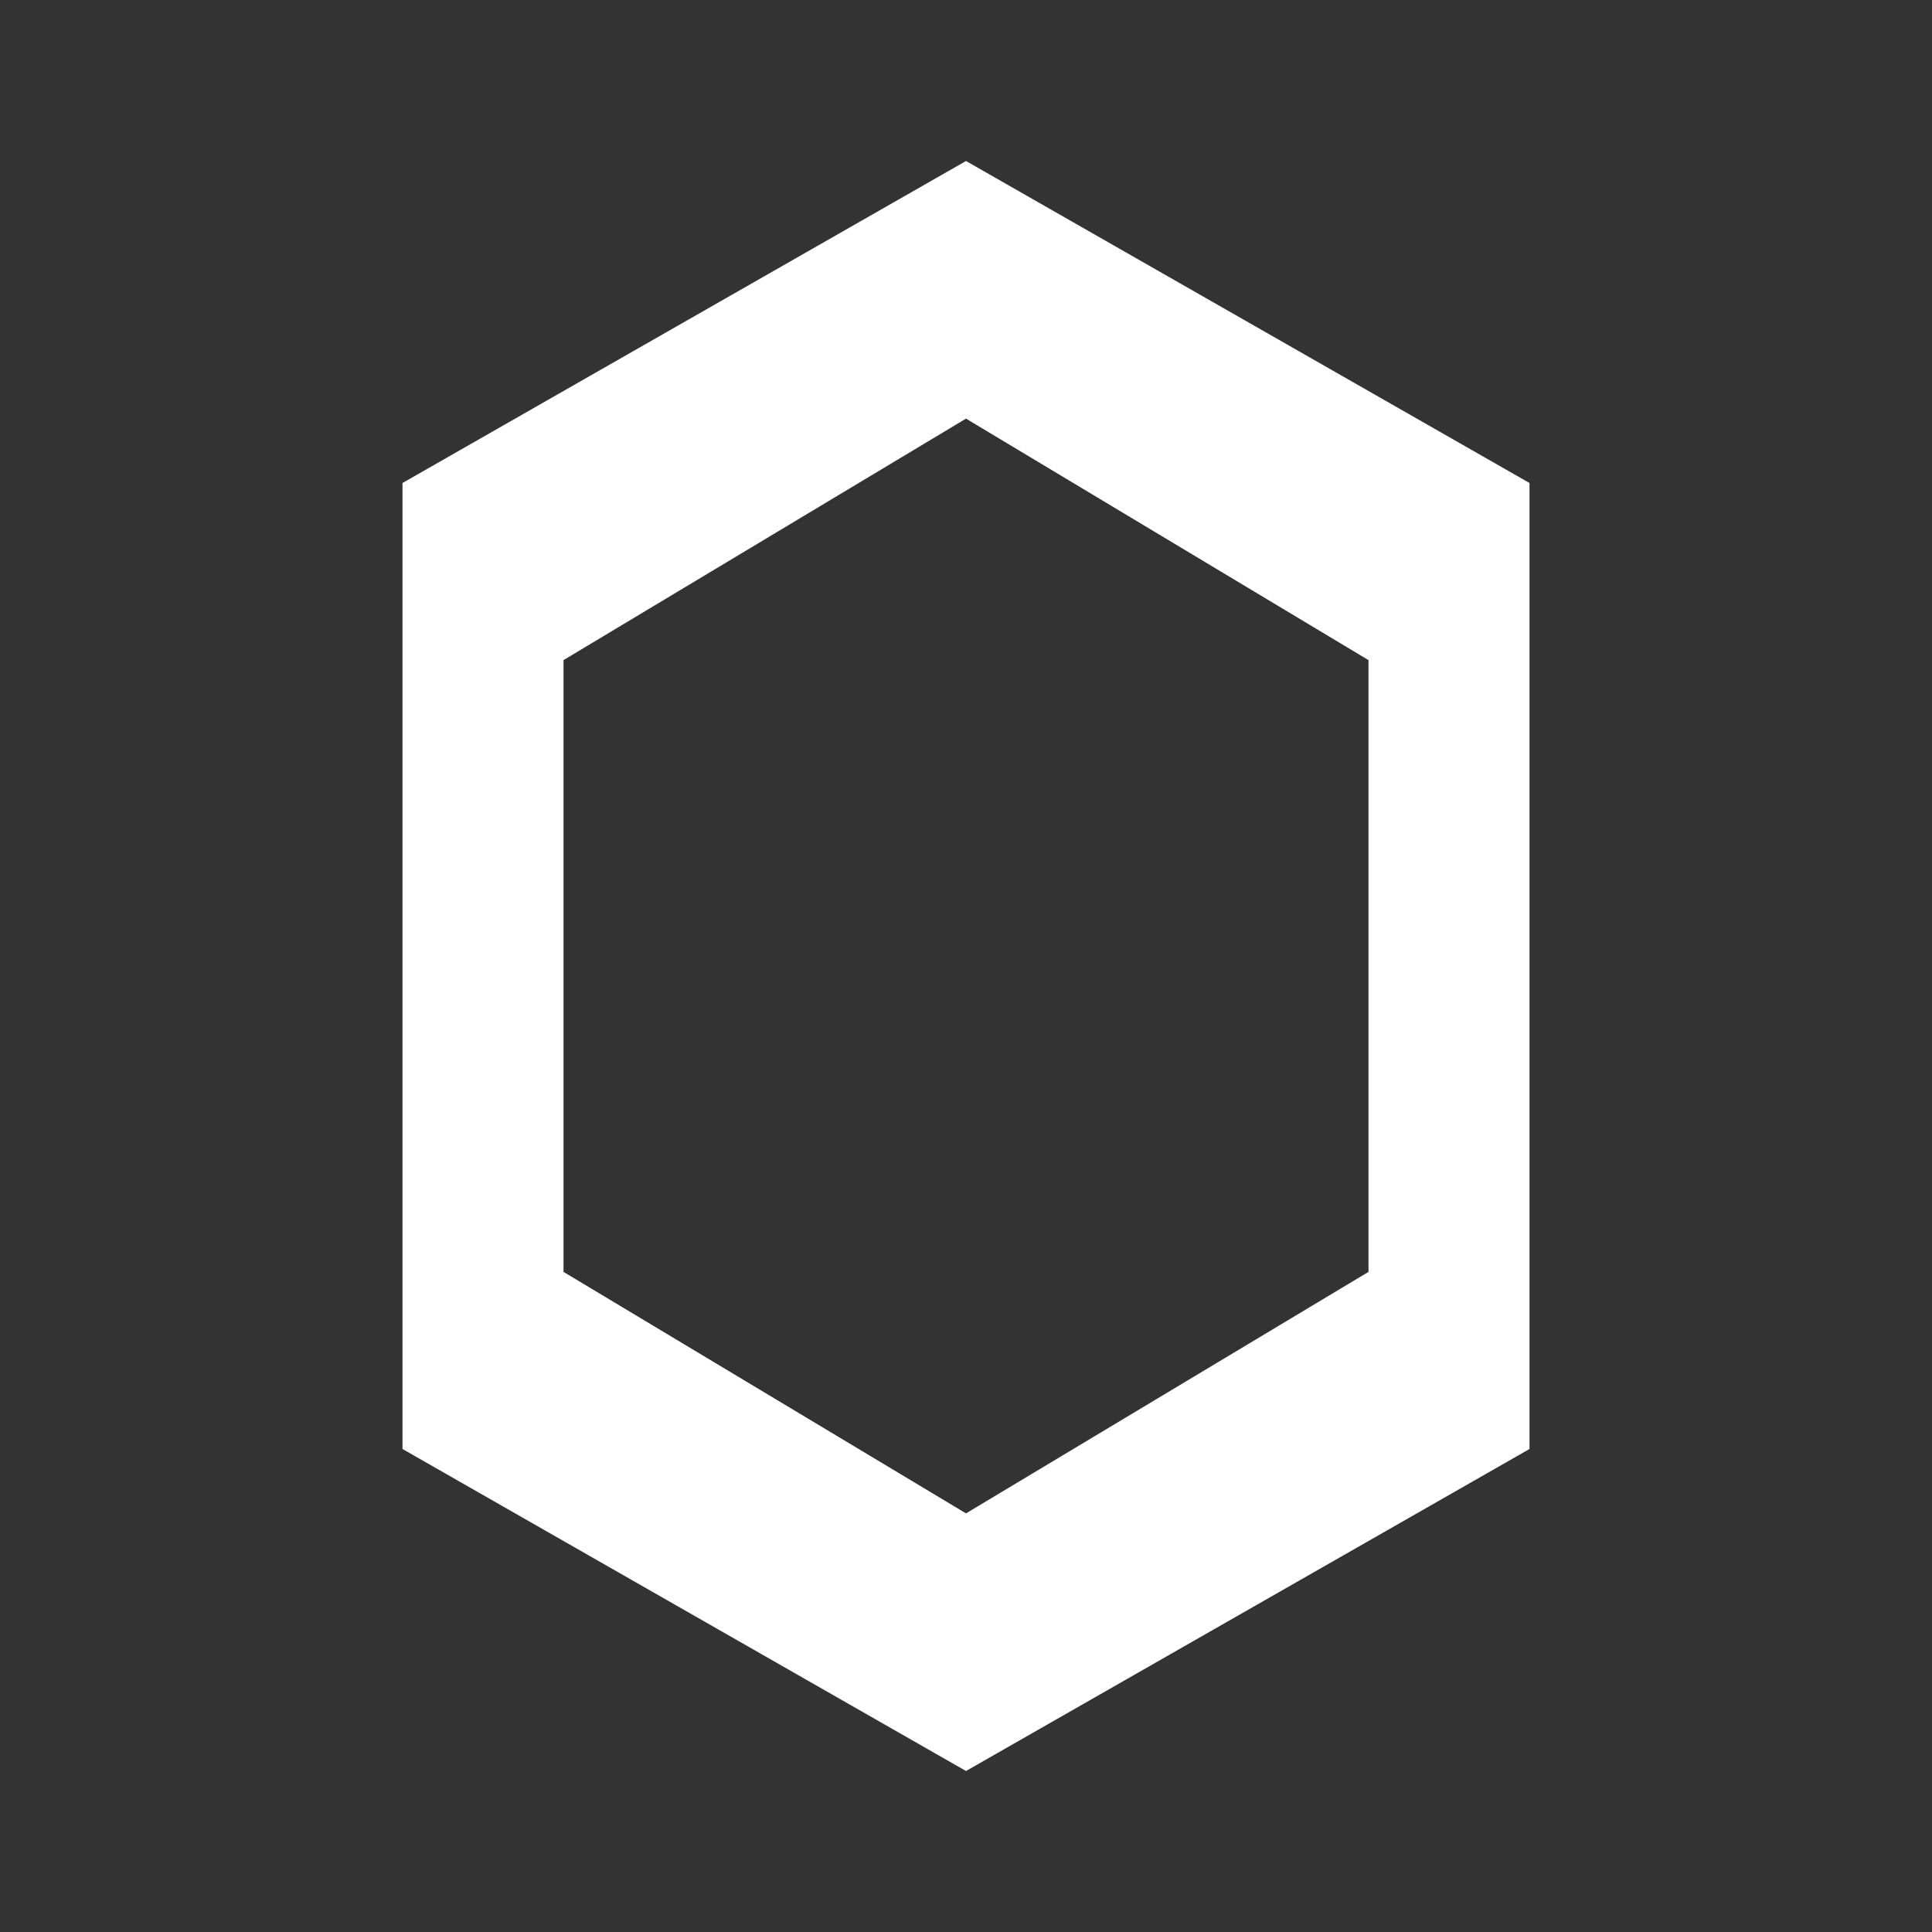 <?xml version="1.0" encoding="UTF-8"?>
<svg width="24" height="24" viewBox="0 0 24 24" fill="#ffffff" xmlns="http://www.w3.org/2000/svg">
<rect x="0" y="0" width="24" height="24" fill="#333333" stroke="none"/>
<path d="M12 2L19 6V18L12 22L5 18V6L12 2ZM7 8.2V15.8L12 18.8L17 15.8V8.2L12 5.2L7 8.2Z"/>
</svg>